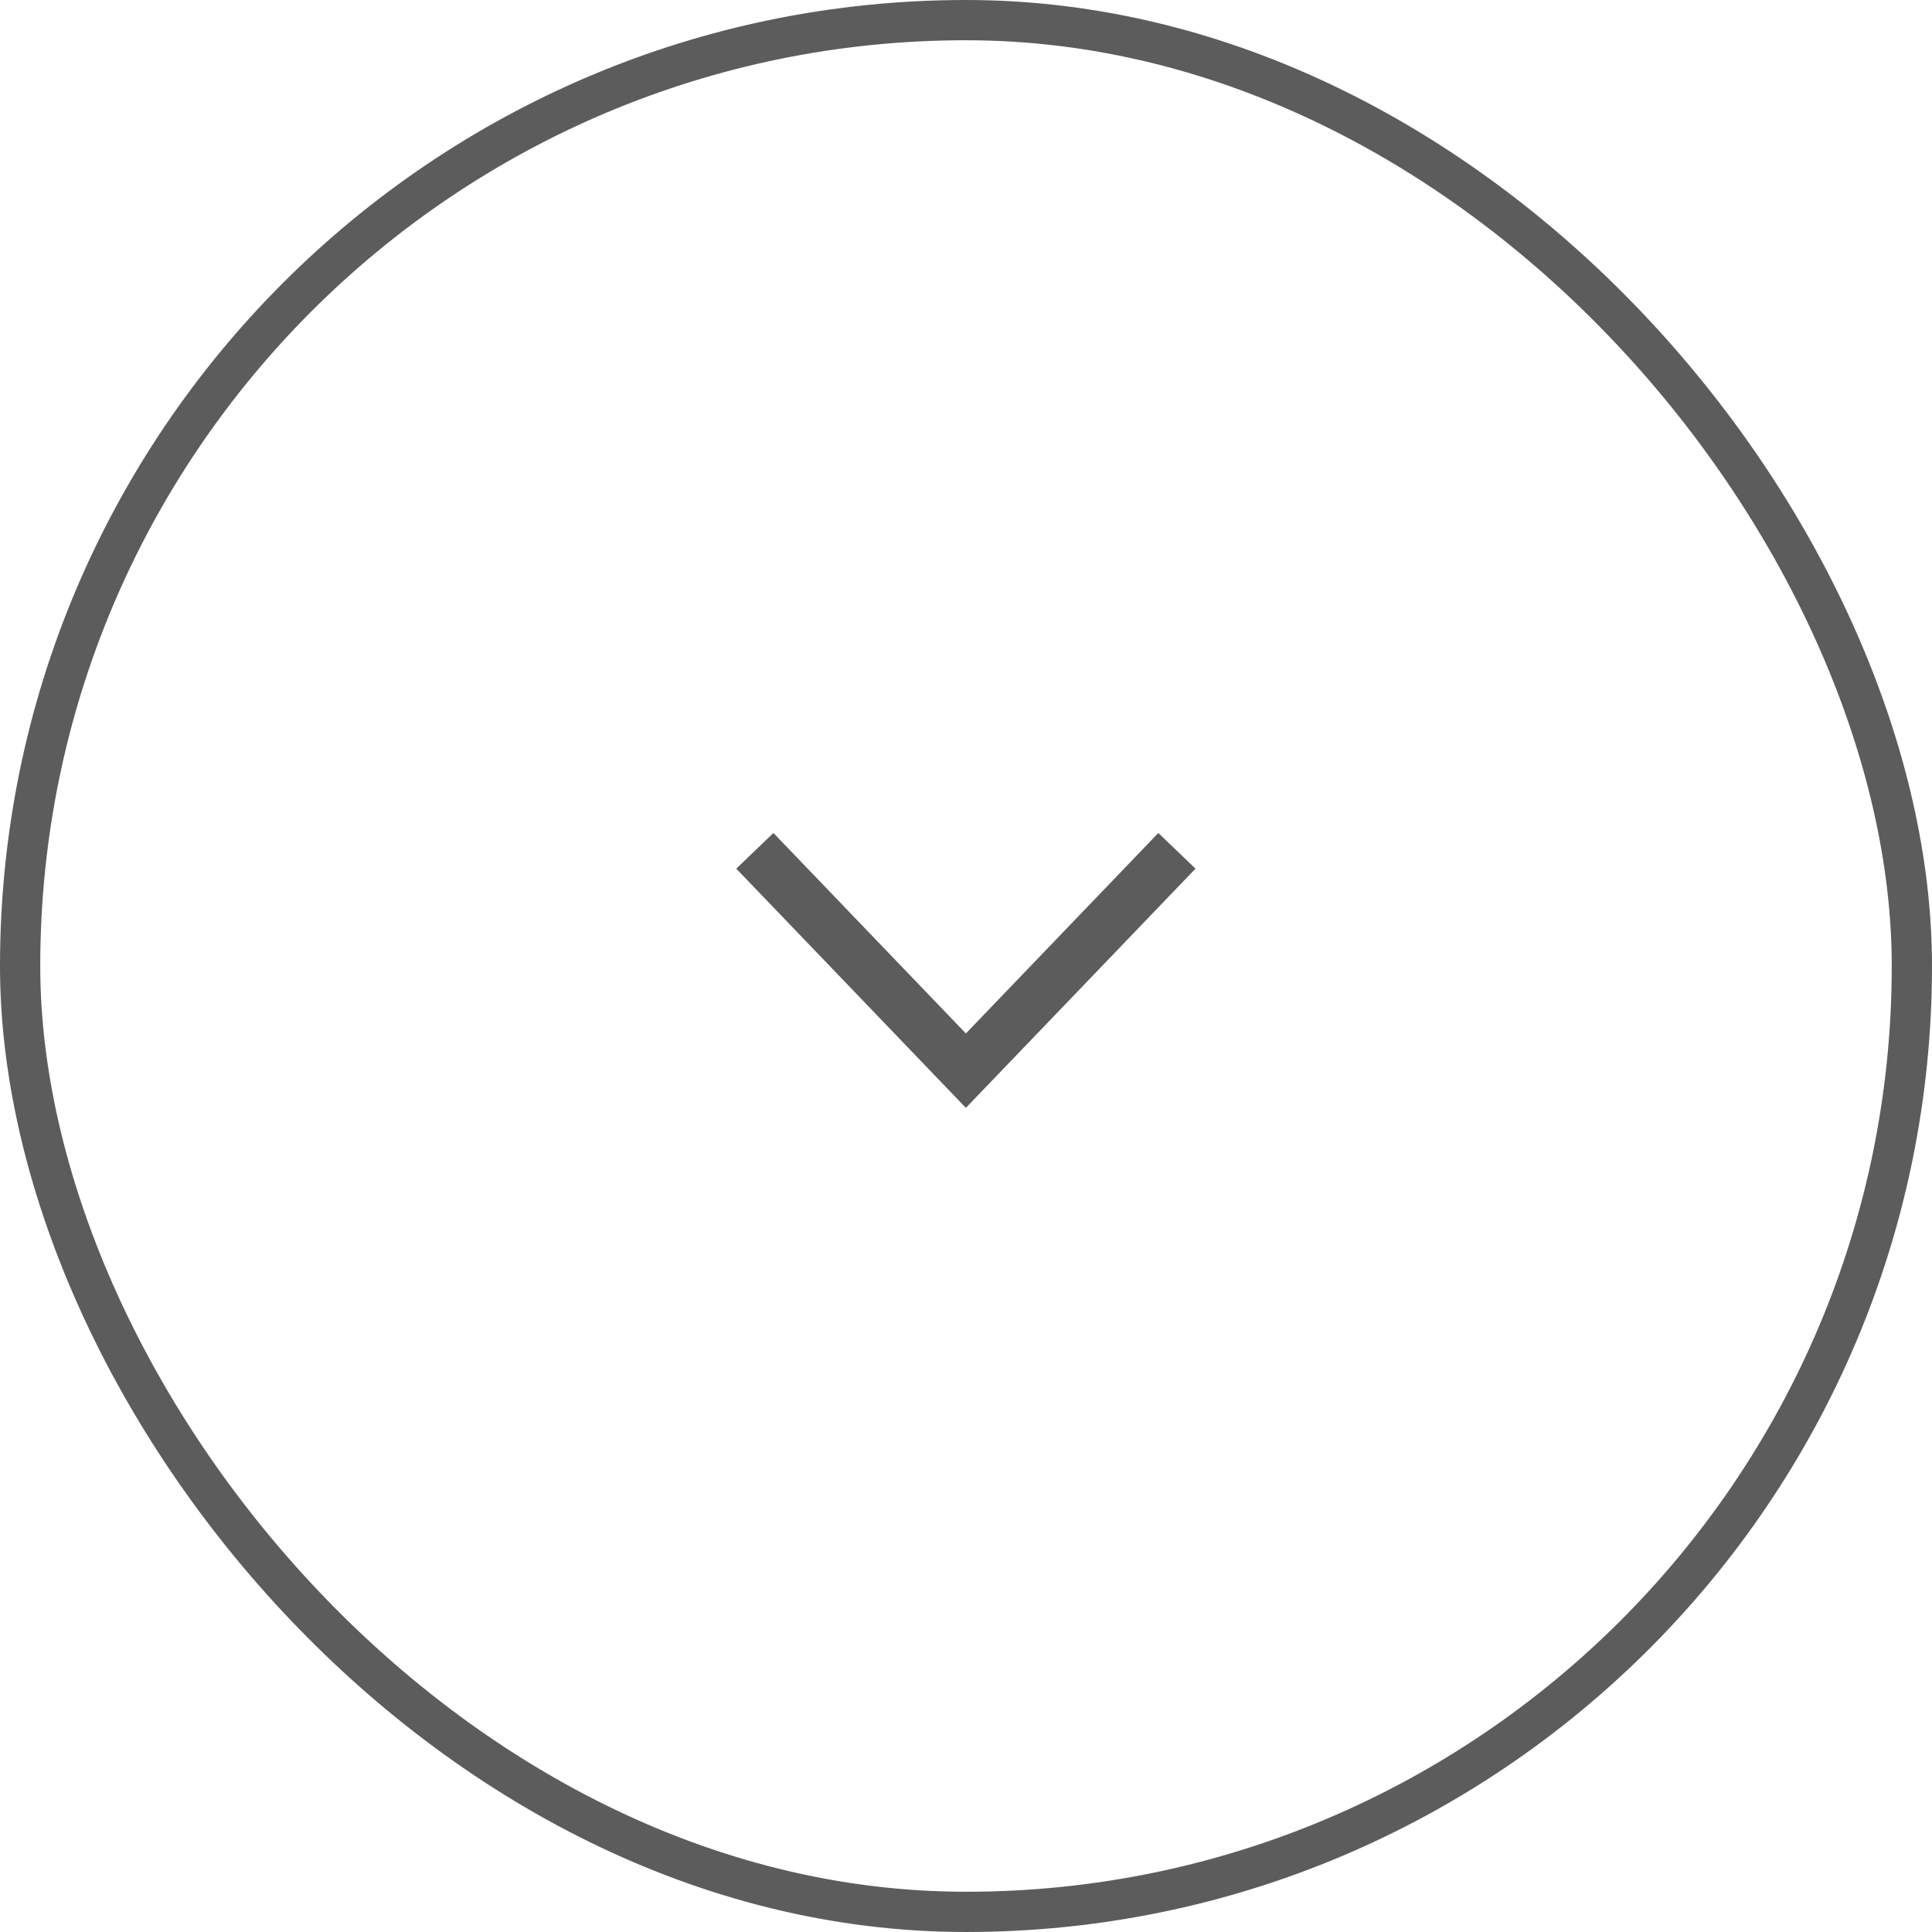 <svg width="48" height="48" viewBox="0 0 48 48" fill="none" xmlns="http://www.w3.org/2000/svg">
<rect x="47.5" y="47.5" width="47" height="47" rx="23.5" transform="rotate(-180 47.5 47.5)" stroke="#5D5C5C"/>
<g clip-path="url(#clip0_1925_19249)">
<path d="M19.197 21.6L23.997 26.6L28.797 21.6" stroke="#5D5C5C" stroke-width="1.28" stroke-linecap="square"/>
</g>
<defs>
<clipPath id="clip0_1925_19249">
<rect width="16" height="16" fill="white" transform="matrix(0 1 1 0 16 16)"/>
</clipPath>
</defs>
</svg>
